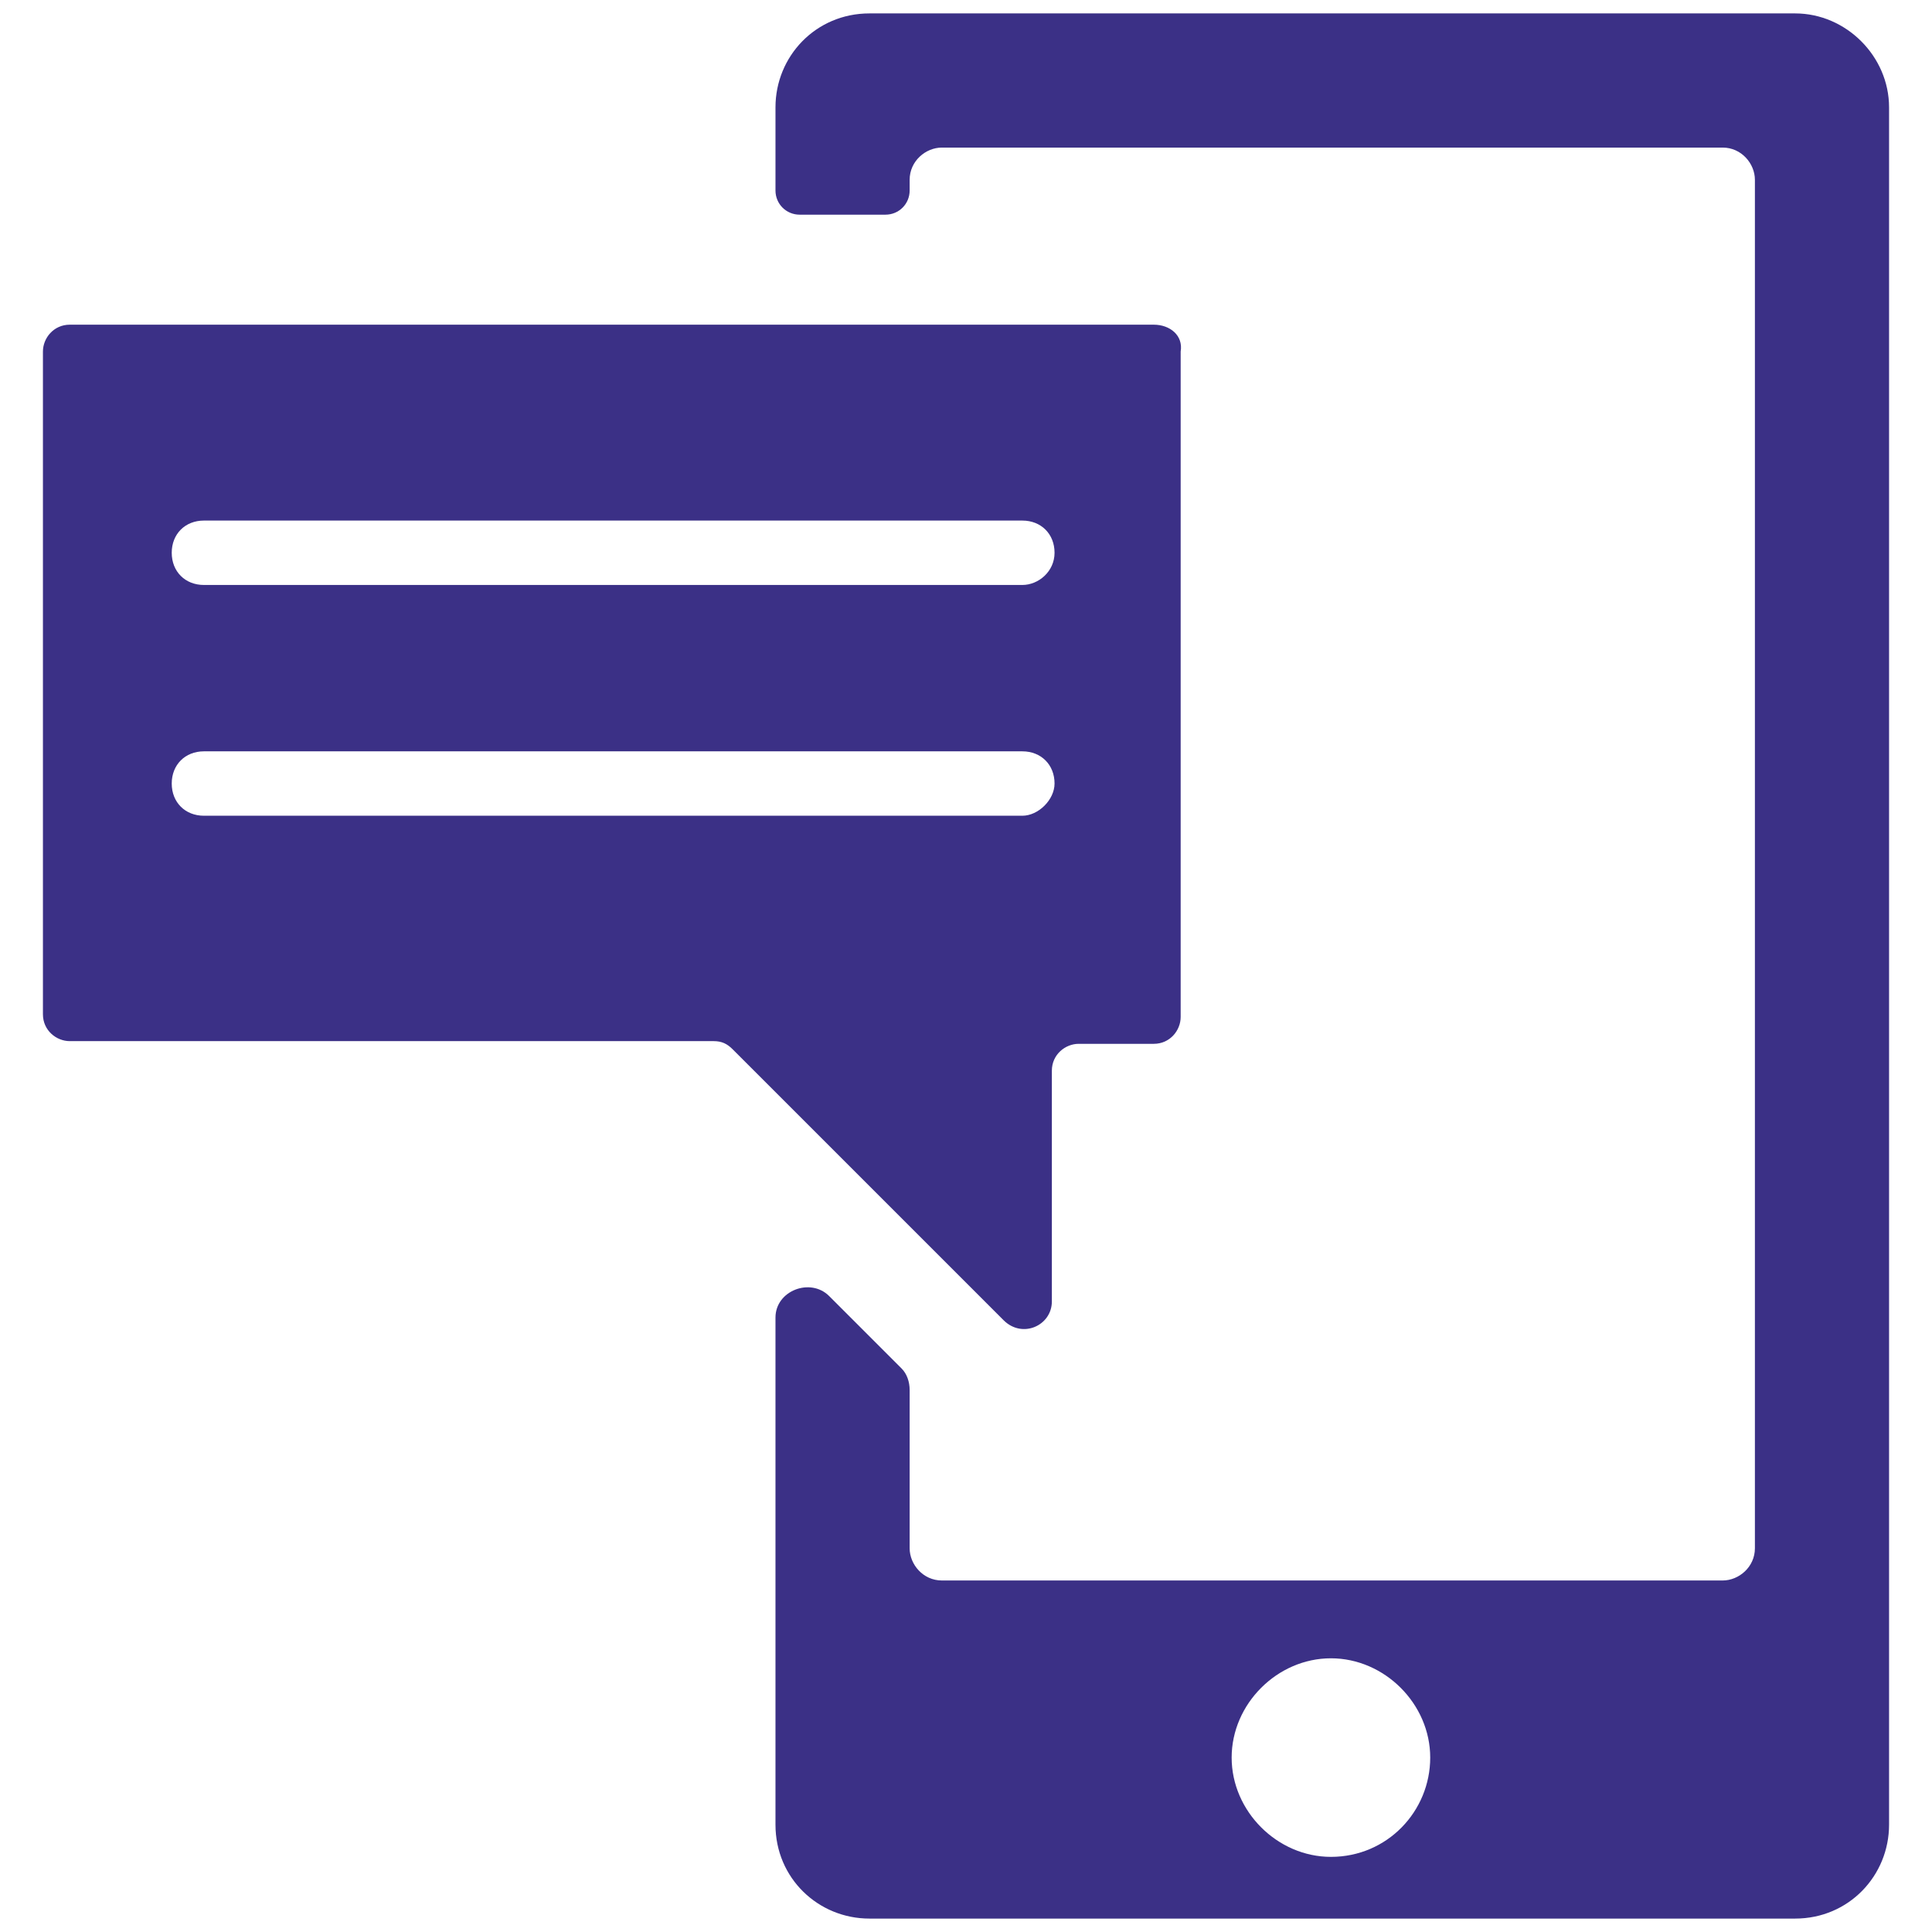 <?xml version="1.0" encoding="UTF-8"?>
<svg enable-background="new 0 0 72 72" version="1.1" viewBox="0 0 72 72" xml:space="preserve" xmlns="http://www.w3.org/2000/svg"><g fill="#3b3086"><path d="m66.9 0.5h-34.5c-2 0-3.5 1.6-3.5 3.5v3.1c0 0.5 0.4 0.9 0.9 0.9h3.2c0.5 0 0.9-0.4 0.9-0.9v-0.4c0-0.7 0.6-1.2 1.2-1.2h29.1c0.7 0 1.2 0.6 1.2 1.2v51c0 0.7-0.6 1.2-1.2 1.2h-29.1c-0.7 0-1.2-0.6-1.2-1.2v-5.9c0-0.3-0.1-0.6-0.3-0.8l-2.7-2.7c-0.7-0.7-2-0.2-2 0.8v18.9c0 2 1.6 3.5 3.5 3.5h34.5c2 0 3.5-1.6 3.5-3.5v-64c0-1.9-1.6-3.5-3.5-3.5zm-17.3 68.7c-2 0-3.7-1.7-3.7-3.7s1.7-3.7 3.7-3.7 3.7 1.7 3.7 3.7-1.6 3.7-3.7 3.7z"/><path d="m43 12.1h-40.4c-0.6 0-1 0.5-1 1v24.7c0 0.6 0.5 1 1 1h24c0.3 0 0.5 0.1 0.7 0.3l10.1 10.1c0.7 0.7 1.8 0.2 1.8-0.7v-8.6c0-0.6 0.5-1 1-1h2.8c0.6 0 1-0.5 1-1v-24.8c0.1-0.6-0.4-1-1-1zm-4.9 18.3h-30.5c-0.7 0-1.2-0.5-1.2-1.2s0.5-1.2 1.2-1.2h30.5c0.7 0 1.2 0.5 1.2 1.2 0 0.6-0.6 1.2-1.2 1.2zm0-8.6h-30.5c-0.7 0-1.2-0.5-1.2-1.2s0.5-1.2 1.2-1.2h30.5c0.7 0 1.2 0.5 1.2 1.2s-0.6 1.2-1.2 1.2z"/></g></svg>